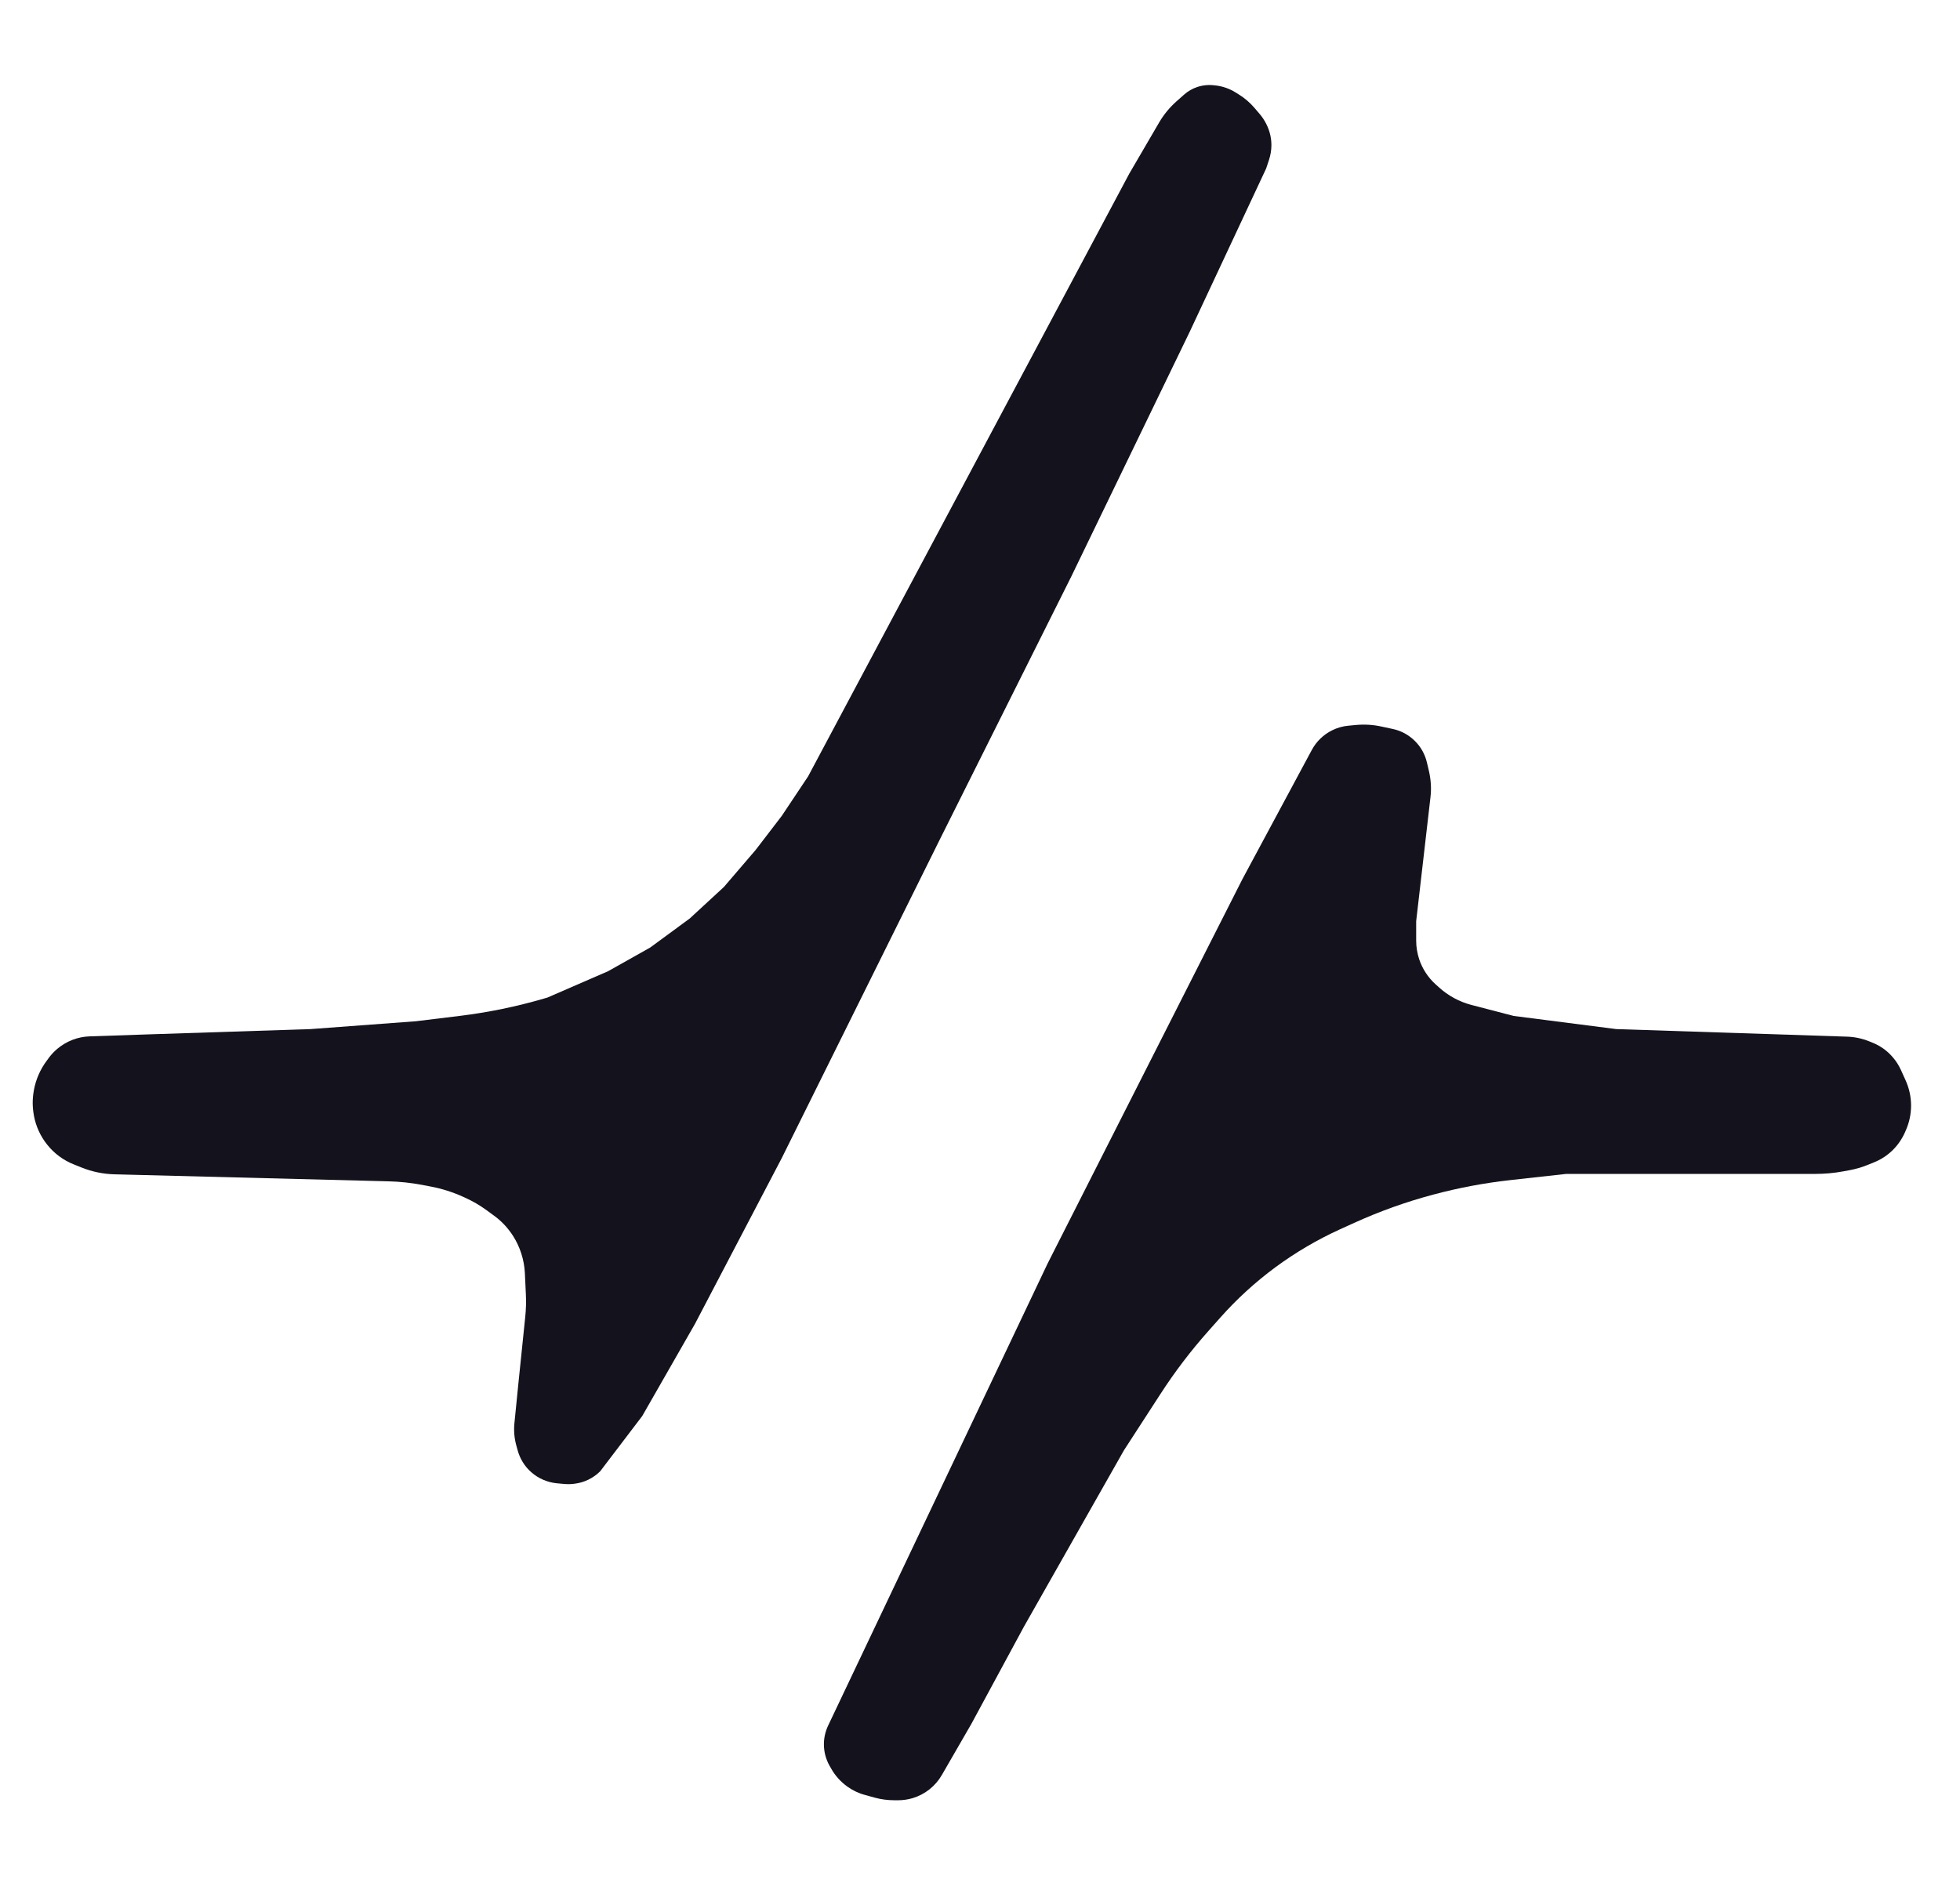 <svg width="28" height="27" viewBox="0 0 28 27" fill="none" xmlns="http://www.w3.org/2000/svg">
<g clip-path="url(#clip0_44_1519)">
<path d="M14.967 18.05L11.83 24.655C11.791 24.738 11.77 24.829 11.77 24.921C11.77 25.027 11.797 25.131 11.848 25.223L11.871 25.263C11.928 25.367 12.008 25.456 12.105 25.526C12.182 25.581 12.268 25.622 12.36 25.646L12.497 25.684C12.588 25.709 12.683 25.721 12.779 25.721H12.83C12.9 25.721 12.97 25.711 13.037 25.691C13.214 25.638 13.363 25.52 13.455 25.36L13.876 24.631L14.628 23.24L16.057 20.72L16.573 19.924C16.78 19.603 17.012 19.298 17.266 19.013L17.432 18.826C17.668 18.56 17.931 18.32 18.217 18.108C18.506 17.895 18.817 17.712 19.144 17.563L19.345 17.472C19.71 17.306 20.087 17.171 20.474 17.068L20.486 17.065C20.842 16.97 21.205 16.902 21.572 16.861L22.375 16.772H25.936C26.069 16.772 26.201 16.76 26.331 16.736L26.418 16.72C26.505 16.704 26.59 16.68 26.672 16.647L26.769 16.608C26.872 16.567 26.965 16.506 27.043 16.428C27.114 16.357 27.171 16.273 27.212 16.182L27.225 16.152C27.275 16.04 27.301 15.919 27.301 15.796C27.301 15.671 27.274 15.547 27.222 15.433L27.155 15.285C27.127 15.224 27.091 15.166 27.047 15.114C26.967 15.017 26.864 14.942 26.747 14.896L26.703 14.878C26.601 14.837 26.493 14.814 26.383 14.811L23.089 14.703L21.623 14.515L21.02 14.358C20.848 14.313 20.689 14.227 20.557 14.107L20.507 14.062C20.4 13.965 20.32 13.842 20.274 13.705C20.246 13.619 20.231 13.529 20.231 13.439V13.162L20.435 11.393C20.45 11.27 20.442 11.144 20.415 11.023L20.385 10.896C20.358 10.779 20.299 10.672 20.214 10.588C20.127 10.501 20.017 10.44 19.896 10.415L19.733 10.38C19.615 10.354 19.493 10.347 19.372 10.358L19.266 10.368C19.183 10.375 19.103 10.398 19.029 10.435C18.906 10.496 18.805 10.594 18.74 10.715L17.749 12.56L14.967 18.05Z" fill="#14121D"/>
<path d="M9.175 20.231L8.574 21.021C8.476 21.118 8.349 21.181 8.212 21.198L8.197 21.2C8.147 21.206 8.098 21.206 8.048 21.201L7.951 21.192C7.818 21.178 7.692 21.124 7.592 21.036C7.496 20.953 7.428 20.843 7.395 20.721L7.376 20.652C7.347 20.548 7.338 20.439 7.349 20.332L7.408 19.742L7.503 18.82C7.515 18.708 7.518 18.595 7.512 18.483L7.498 18.185C7.488 17.998 7.43 17.817 7.33 17.659C7.257 17.545 7.164 17.445 7.054 17.366L6.95 17.29C6.855 17.22 6.752 17.161 6.644 17.112L6.618 17.1C6.468 17.032 6.311 16.982 6.15 16.952L6.03 16.929C5.871 16.899 5.71 16.882 5.548 16.878L1.637 16.778C1.475 16.774 1.314 16.741 1.163 16.68L1.056 16.637C0.906 16.578 0.774 16.48 0.674 16.354C0.577 16.233 0.512 16.09 0.484 15.938L0.483 15.929C0.462 15.815 0.462 15.698 0.483 15.583L0.484 15.576C0.512 15.423 0.575 15.278 0.669 15.153L0.702 15.108C0.735 15.064 0.773 15.024 0.815 14.988C0.945 14.877 1.108 14.813 1.279 14.807L2.106 14.779L4.437 14.703L5.941 14.591L6.563 14.515C6.975 14.465 7.383 14.381 7.781 14.264L7.822 14.252L8.687 13.876L9.288 13.538L9.852 13.124L10.341 12.673L10.793 12.146L11.168 11.657L11.544 11.093L16.132 2.482L16.559 1.75C16.625 1.637 16.709 1.535 16.807 1.448L16.913 1.354C16.968 1.304 17.034 1.266 17.104 1.243C17.182 1.217 17.265 1.209 17.347 1.219L17.375 1.222C17.473 1.235 17.567 1.268 17.65 1.32L17.701 1.352C17.783 1.403 17.856 1.466 17.919 1.539L17.994 1.627C18.031 1.67 18.063 1.718 18.089 1.77L18.093 1.778C18.139 1.87 18.163 1.971 18.163 2.074C18.163 2.145 18.151 2.215 18.129 2.283L18.088 2.407L16.997 4.738L15.305 8.235L13.425 11.996L11.168 16.546L9.928 18.915L9.175 20.231Z" fill="#14121D"/>
</g>
<defs>
<clipPath id="clip0_44_1519">
<rect width="27.827" height="27" fill="white"/>
</clipPath>
</defs>
</svg>
